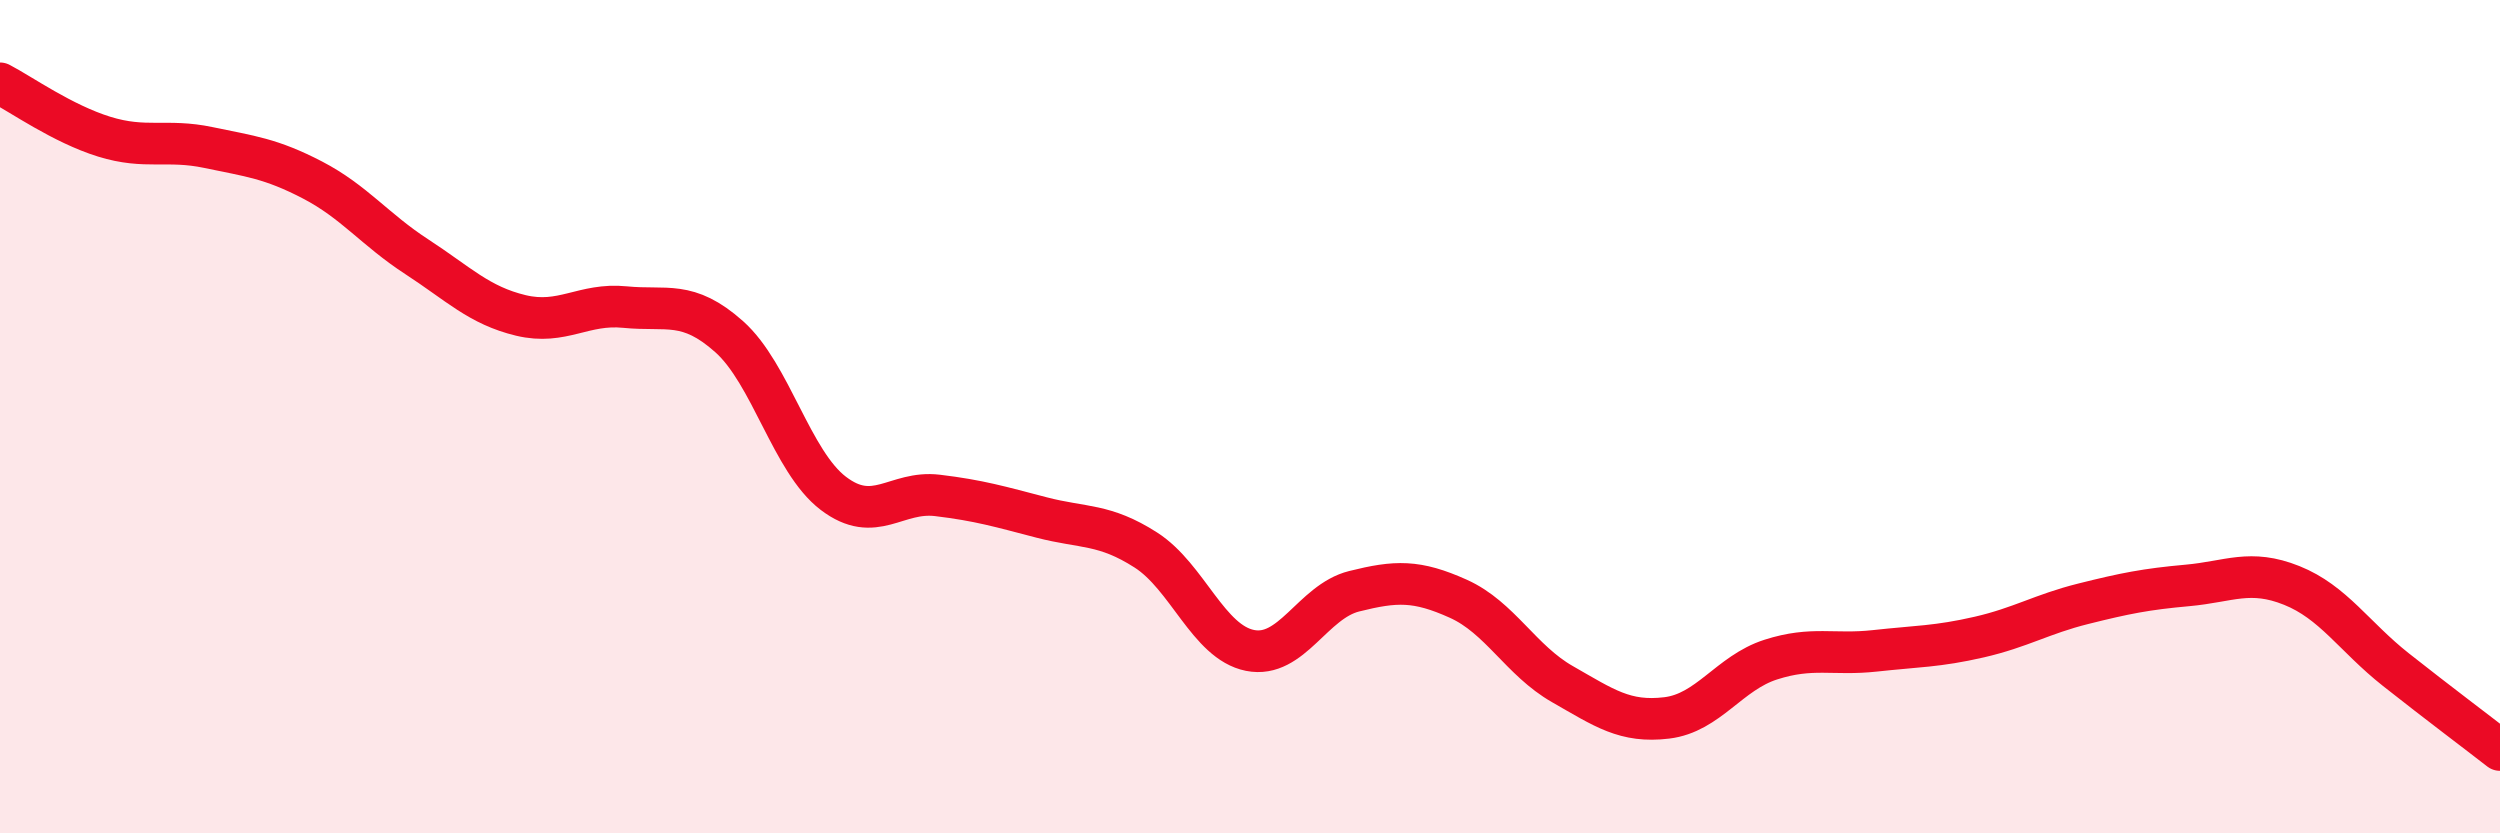 
    <svg width="60" height="20" viewBox="0 0 60 20" xmlns="http://www.w3.org/2000/svg">
      <path
        d="M 0,2 C 0.5,2.26 1.5,2.97 2.5,3.28 C 3.5,3.59 4,3.33 5,3.54 C 6,3.75 6.5,3.8 7.5,4.32 C 8.5,4.84 9,5.51 10,6.16 C 11,6.81 11.5,7.33 12.5,7.57 C 13.5,7.81 14,7.27 15,7.37 C 16,7.47 16.5,7.19 17.5,8.08 C 18.5,8.97 19,11.08 20,11.84 C 21,12.6 21.5,11.77 22.5,11.89 C 23.5,12.01 24,12.16 25,12.42 C 26,12.68 26.5,12.56 27.5,13.2 C 28.5,13.84 29,15.41 30,15.61 C 31,15.81 31.5,14.44 32.5,14.19 C 33.5,13.94 34,13.92 35,14.37 C 36,14.82 36.5,15.85 37.5,16.42 C 38.5,16.99 39,17.35 40,17.23 C 41,17.11 41.5,16.15 42.5,15.83 C 43.5,15.51 44,15.73 45,15.62 C 46,15.51 46.5,15.52 47.5,15.29 C 48.5,15.06 49,14.74 50,14.49 C 51,14.24 51.5,14.14 52.5,14.05 C 53.5,13.96 54,13.65 55,14.05 C 56,14.45 56.5,15.28 57.5,16.07 C 58.5,16.86 59.5,17.61 60,18L60 20L0 20Z"
        fill="#EB0A25"
        opacity="0.1"
        stroke-linecap="round"
        stroke-linejoin="round"
      />
      <path
        d="M 0,2 C 0.5,2.26 1.5,2.97 2.5,3.28 C 3.5,3.59 4,3.33 5,3.54 C 6,3.75 6.5,3.8 7.5,4.32 C 8.5,4.84 9,5.51 10,6.16 C 11,6.81 11.5,7.33 12.5,7.57 C 13.5,7.81 14,7.27 15,7.37 C 16,7.47 16.5,7.19 17.5,8.08 C 18.5,8.97 19,11.08 20,11.84 C 21,12.6 21.5,11.77 22.5,11.89 C 23.5,12.01 24,12.16 25,12.42 C 26,12.68 26.5,12.56 27.5,13.2 C 28.5,13.84 29,15.41 30,15.61 C 31,15.81 31.5,14.44 32.5,14.19 C 33.5,13.94 34,13.92 35,14.37 C 36,14.82 36.5,15.85 37.5,16.42 C 38.5,16.99 39,17.35 40,17.23 C 41,17.11 41.5,16.15 42.5,15.83 C 43.5,15.51 44,15.73 45,15.62 C 46,15.51 46.5,15.52 47.5,15.29 C 48.5,15.06 49,14.74 50,14.49 C 51,14.24 51.5,14.14 52.5,14.05 C 53.5,13.96 54,13.65 55,14.05 C 56,14.45 56.5,15.28 57.5,16.07 C 58.5,16.86 59.5,17.61 60,18"
        stroke="#EB0A25"
        stroke-width="1"
        fill="none"
        stroke-linecap="round"
        stroke-linejoin="round"
      />
    </svg>
  